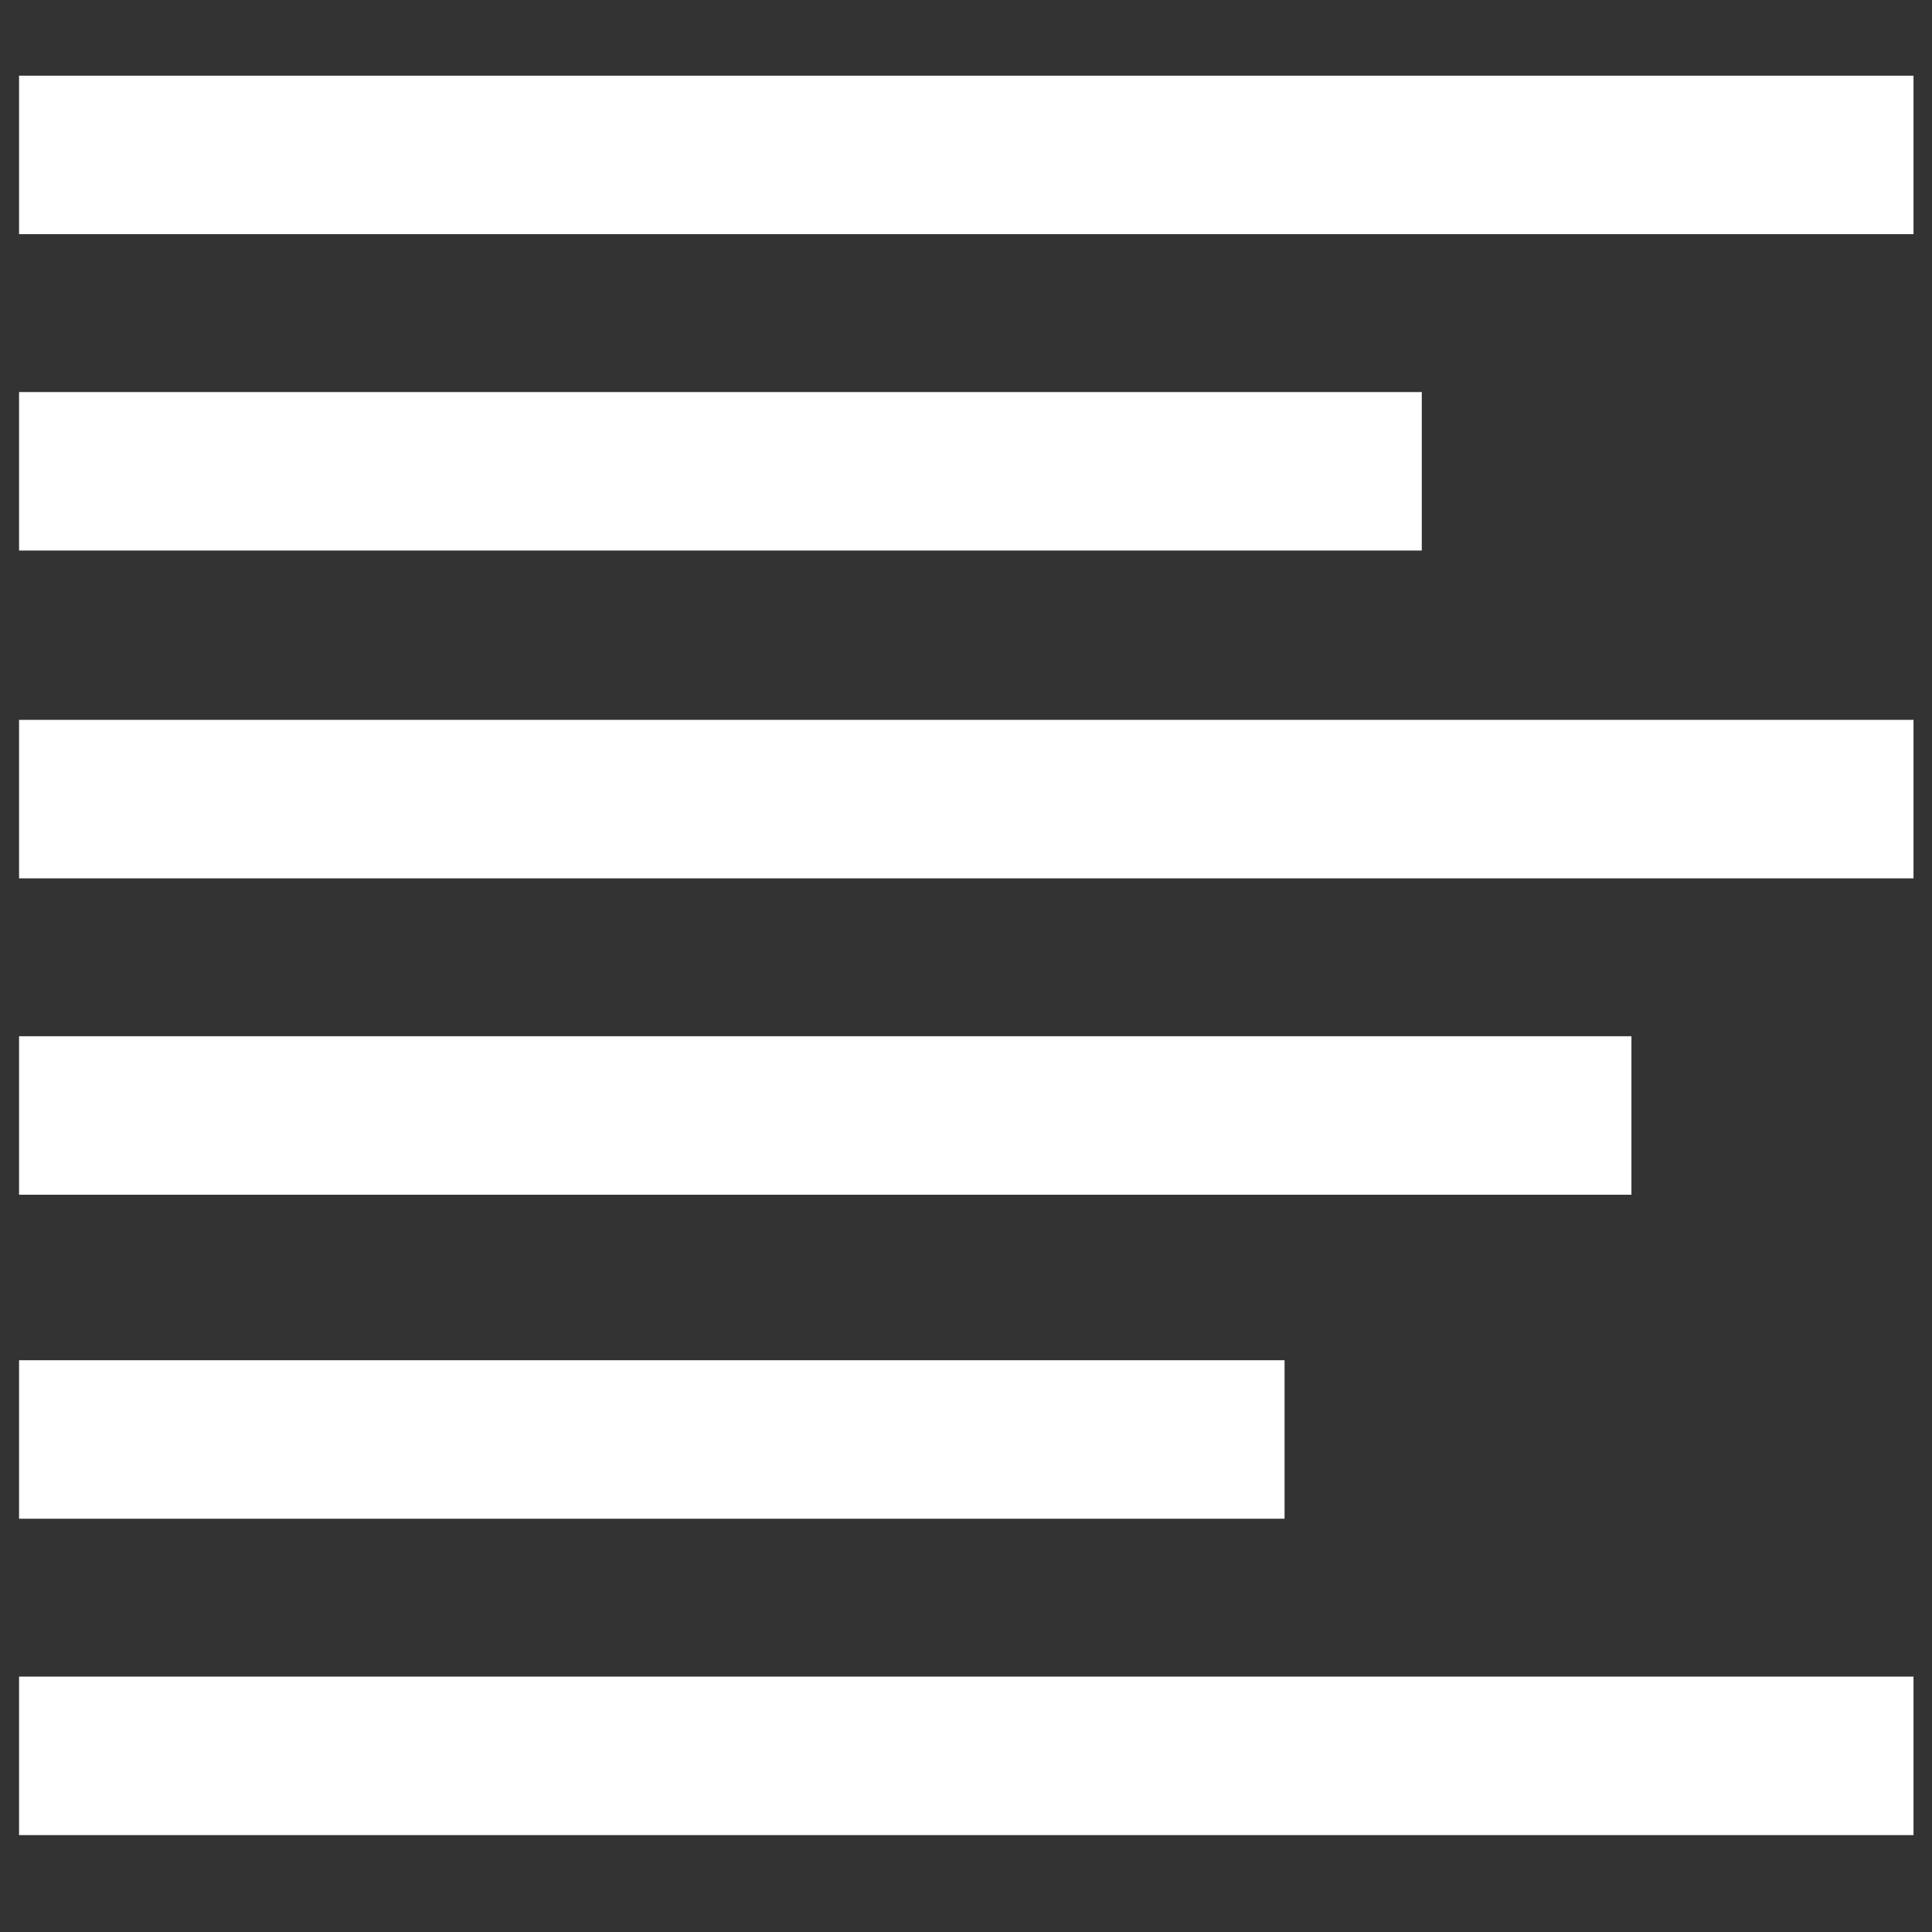<svg xmlns="http://www.w3.org/2000/svg" width="512" height="512">
  <rect width="100%" height="100%" fill="#333333" stroke="none"/>
  <g fill="#fff">
    <path d="M5.051 20.056h502.046v42H5.051zM5.051 103.898h371.736v42H5.051zM5.051 190.771h502.046v42H5.051zM5.051 274.614h427.295v42H5.051zM5.051 360.477h335.371v42H5.051zM5.051 444.32h502.046v42H5.051z"/>
  </g>
</svg>
